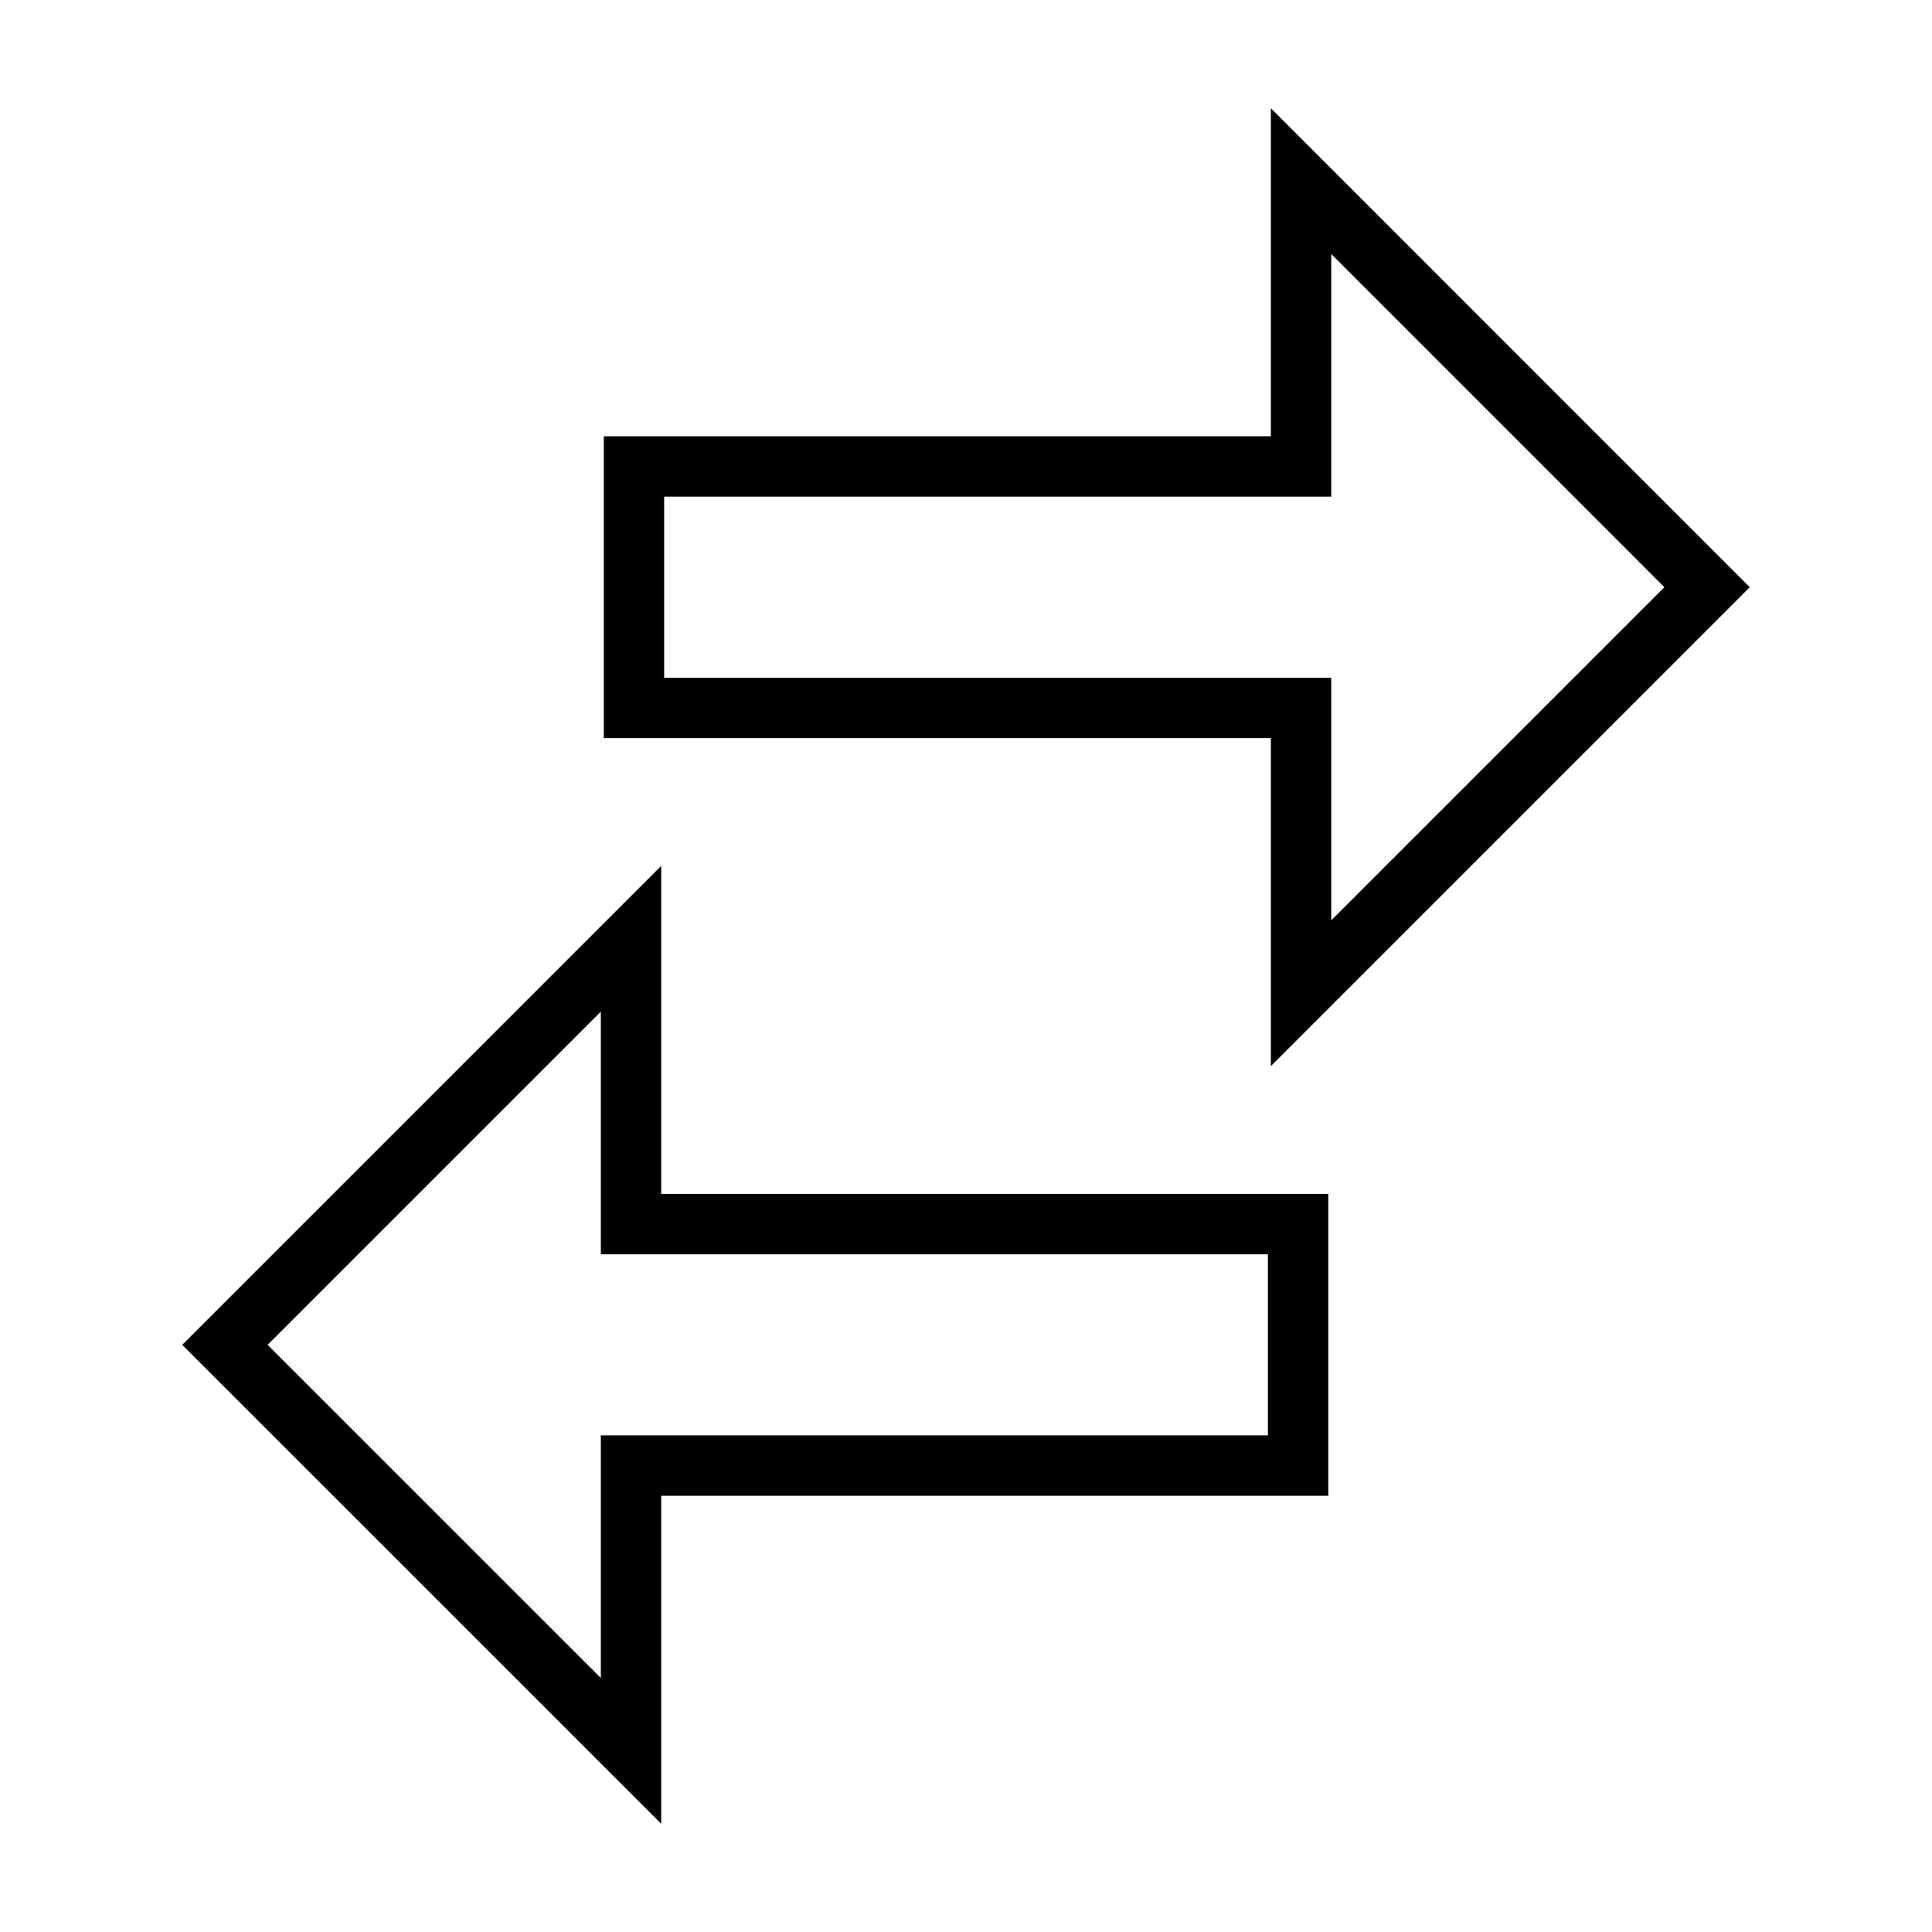 <svg xmlns="http://www.w3.org/2000/svg" version="1.1" xmlns:xlink="http://www.w3.org/1999/xlink" width="80" height="80" x="0" y="0" viewBox="0 0 64 64" style="enable-background:new 0 0 512 512" xml:space="preserve" class="">
<g>
<g fill="none" stroke="#000" stroke-miterlimit="10" stroke-width="2">
<path d="M56.549 19.452 43.099 6v9.452H21.001v8h22.098v9.45zM20.903 31.098 7.451 44.55 20.903 58v-9.45h22.098v-8H20.903z" fill="" opacity="1"></path>
</g>
</g>
</svg>